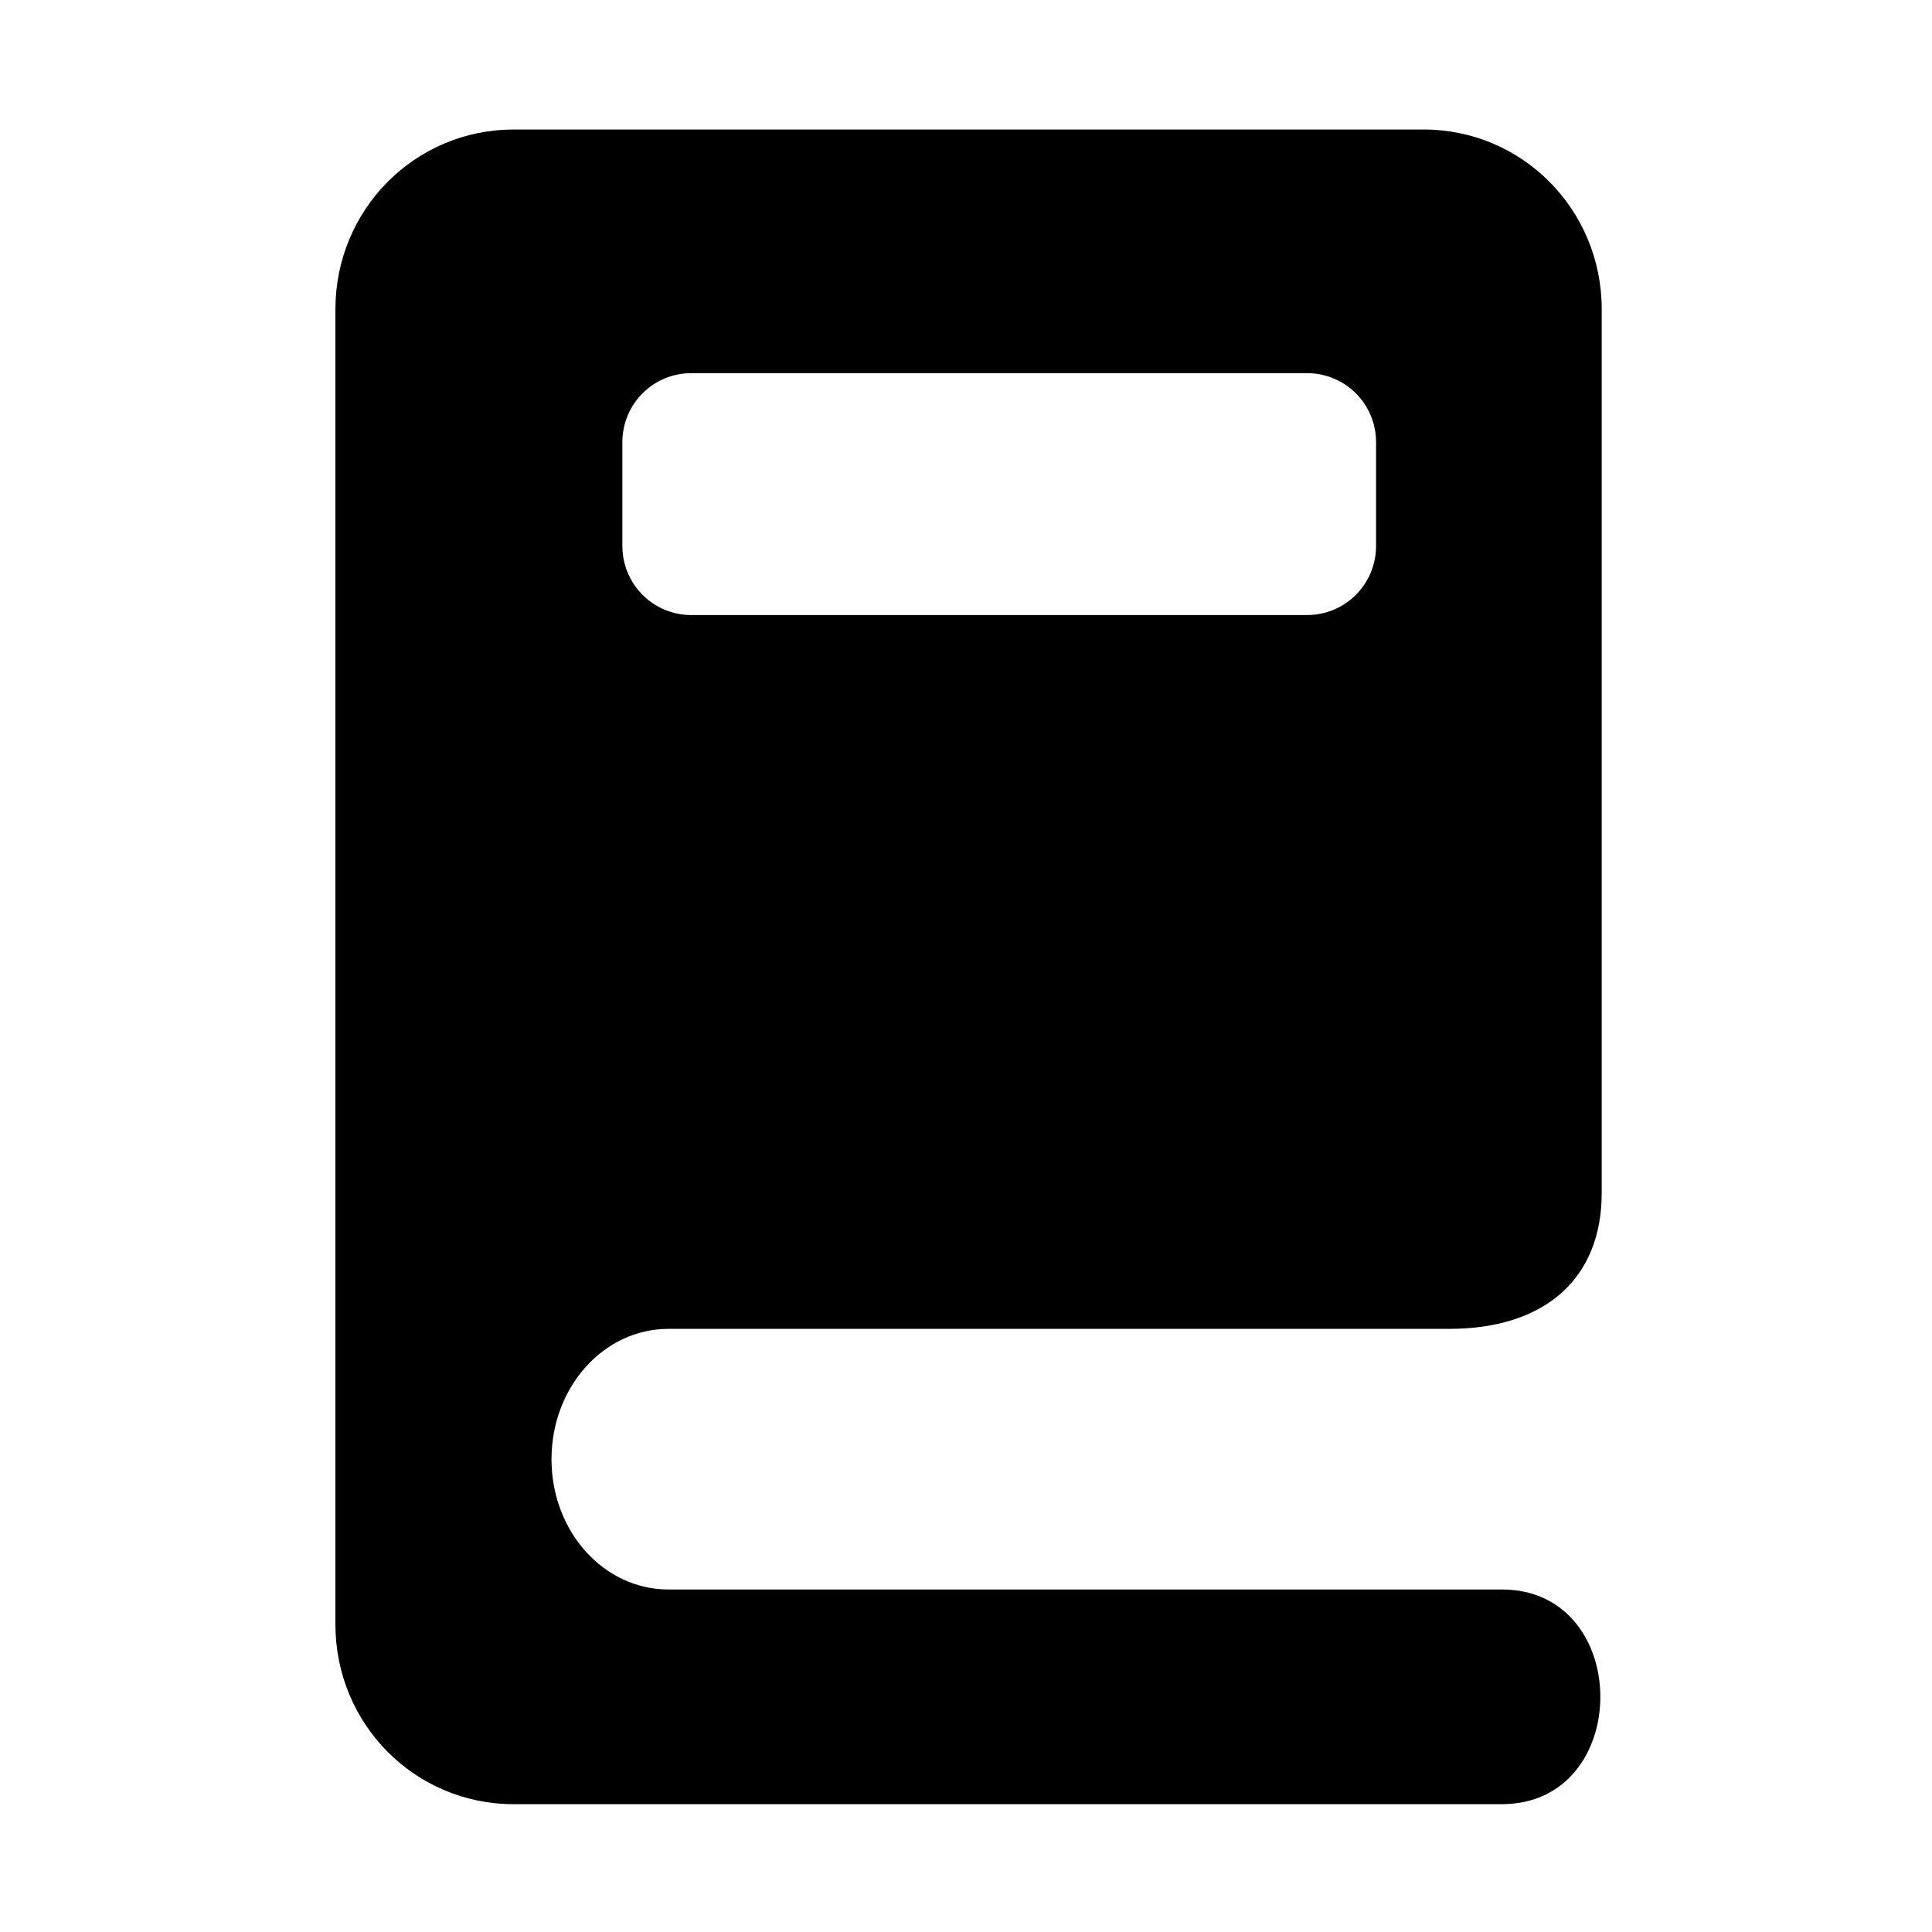 <?xml version="1.0" encoding="UTF-8"?>
<!-- Uploaded to: ICON Repo, www.svgrepo.com, Generator: ICON Repo Mixer Tools -->
<svg fill="#000000" width="800px" height="800px" version="1.1" viewBox="144 144 512 512" xmlns="http://www.w3.org/2000/svg">
 <path d="m327.21 242.89h163.15c10.156 0 18.312 8.156 18.312 18.312v27.465c0 10.148-8.156 18.332-18.312 18.332h-163.15c-10.109 0-18.277-8.191-18.277-18.332v-27.465c0-10.156 8.16-18.312 18.277-18.312zm-47.117-64.562c-26.141 0-47.203 21.234-47.203 47.617v348.56c0 26.395 21.059 47.617 47.203 47.617h261.93c34.781 0 34.781-56.887 0-56.887l-220.88-0.004c-17.164 0-30.988-15.383-30.988-34.516 0-19.121 13.828-34.551 30.988-34.551h206.86c25.633 0 40.469-13.492 40.469-36.016v-234.21c0-26.383-21.047-47.617-47.203-47.617z"/>
</svg>